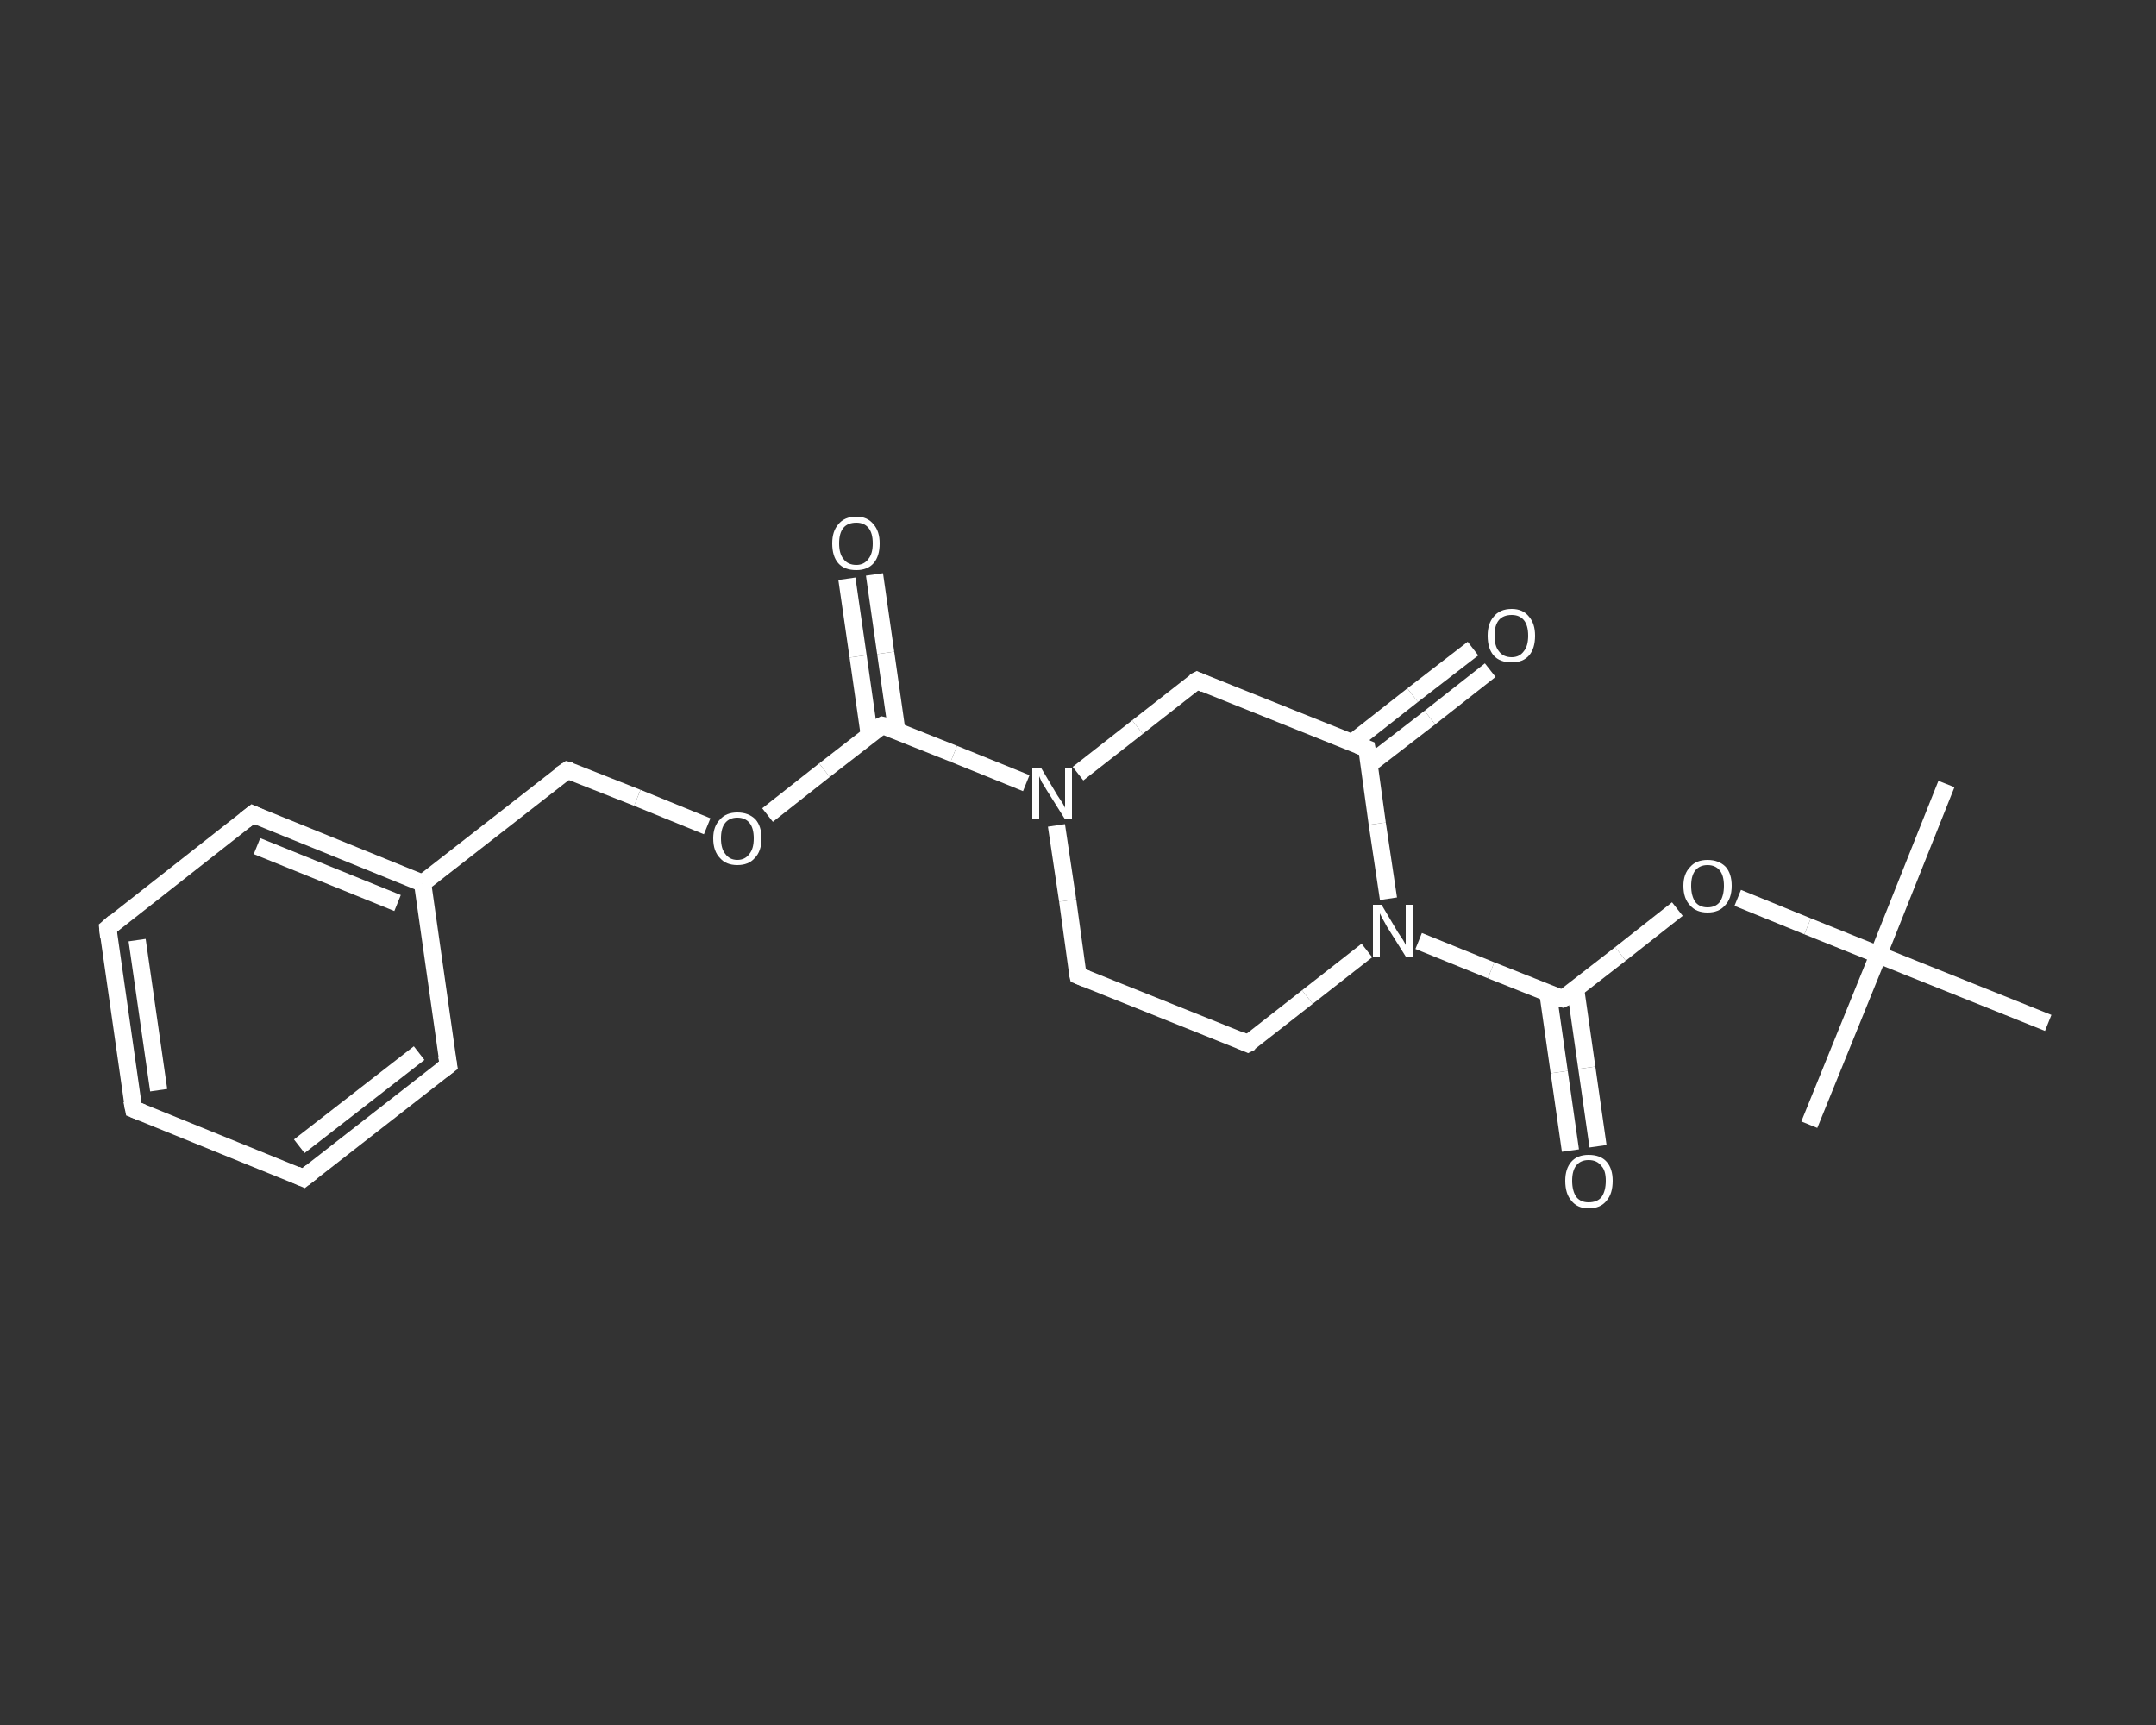 <?xml version='1.0' encoding='iso-8859-1'?>
<svg version='1.1' baseProfile='full'
              xmlns='http://www.w3.org/2000/svg'
                      xmlns:rdkit='http://www.rdkit.org/xml'
                      xmlns:xlink='http://www.w3.org/1999/xlink'
                  xml:space='preserve'
width='250px' height='200px' viewBox='0 0 250 200'>
<rect x="0" y="0" width="250" height="200" fill="#333333" stroke="none"/>
<!-- END OF HEADER -->
<rect style='opacity:1.0;fill:transparent;stroke:none' width='250.0' height='200.0' x='0.0' y='0.0'> </rect>
<path class='bond-0 atom-0 atom-1' d='M 225.7,90.9 L 217.8,110.7' style='fill:none;fill-rule:evenodd;stroke:#FFFFFF;stroke-width:2.0px;stroke-linecap:butt;stroke-linejoin:miter;stroke-opacity:1' />
<path class='bond-1 atom-1 atom-2' d='M 217.8,110.7 L 209.8,130.4' style='fill:none;fill-rule:evenodd;stroke:#FFFFFF;stroke-width:2.0px;stroke-linecap:butt;stroke-linejoin:miter;stroke-opacity:1' />
<path class='bond-2 atom-1 atom-3' d='M 217.8,110.7 L 237.5,118.6' style='fill:none;fill-rule:evenodd;stroke:#FFFFFF;stroke-width:2.0px;stroke-linecap:butt;stroke-linejoin:miter;stroke-opacity:1' />
<path class='bond-3 atom-1 atom-4' d='M 217.8,110.7 L 209.6,107.4' style='fill:none;fill-rule:evenodd;stroke:#FFFFFF;stroke-width:2.0px;stroke-linecap:butt;stroke-linejoin:miter;stroke-opacity:1' />
<path class='bond-3 atom-1 atom-4' d='M 209.6,107.4 L 201.5,104.1' style='fill:none;fill-rule:evenodd;stroke:#FFFFFF;stroke-width:2.0px;stroke-linecap:butt;stroke-linejoin:miter;stroke-opacity:1' />
<path class='bond-4 atom-4 atom-5' d='M 194.5,105.4 L 187.9,110.6' style='fill:none;fill-rule:evenodd;stroke:#FFFFFF;stroke-width:2.0px;stroke-linecap:butt;stroke-linejoin:miter;stroke-opacity:1' />
<path class='bond-4 atom-4 atom-5' d='M 187.9,110.6 L 181.2,115.8' style='fill:none;fill-rule:evenodd;stroke:#FFFFFF;stroke-width:2.0px;stroke-linecap:butt;stroke-linejoin:miter;stroke-opacity:1' />
<path class='bond-5 atom-5 atom-6' d='M 179.5,115.2 L 180.8,124.3' style='fill:none;fill-rule:evenodd;stroke:#FFFFFF;stroke-width:2.0px;stroke-linecap:butt;stroke-linejoin:miter;stroke-opacity:1' />
<path class='bond-5 atom-5 atom-6' d='M 180.8,124.3 L 182.1,133.4' style='fill:none;fill-rule:evenodd;stroke:#FFFFFF;stroke-width:2.0px;stroke-linecap:butt;stroke-linejoin:miter;stroke-opacity:1' />
<path class='bond-5 atom-5 atom-6' d='M 182.7,114.7 L 184.0,123.8' style='fill:none;fill-rule:evenodd;stroke:#FFFFFF;stroke-width:2.0px;stroke-linecap:butt;stroke-linejoin:miter;stroke-opacity:1' />
<path class='bond-5 atom-5 atom-6' d='M 184.0,123.8 L 185.3,132.9' style='fill:none;fill-rule:evenodd;stroke:#FFFFFF;stroke-width:2.0px;stroke-linecap:butt;stroke-linejoin:miter;stroke-opacity:1' />
<path class='bond-6 atom-5 atom-7' d='M 181.2,115.8 L 172.9,112.5' style='fill:none;fill-rule:evenodd;stroke:#FFFFFF;stroke-width:2.0px;stroke-linecap:butt;stroke-linejoin:miter;stroke-opacity:1' />
<path class='bond-6 atom-5 atom-7' d='M 172.9,112.5 L 164.5,109.1' style='fill:none;fill-rule:evenodd;stroke:#FFFFFF;stroke-width:2.0px;stroke-linecap:butt;stroke-linejoin:miter;stroke-opacity:1' />
<path class='bond-7 atom-7 atom-8' d='M 158.5,110.2 L 151.6,115.6' style='fill:none;fill-rule:evenodd;stroke:#FFFFFF;stroke-width:2.0px;stroke-linecap:butt;stroke-linejoin:miter;stroke-opacity:1' />
<path class='bond-7 atom-7 atom-8' d='M 151.6,115.6 L 144.7,121.0' style='fill:none;fill-rule:evenodd;stroke:#FFFFFF;stroke-width:2.0px;stroke-linecap:butt;stroke-linejoin:miter;stroke-opacity:1' />
<path class='bond-8 atom-8 atom-9' d='M 144.7,121.0 L 125.0,113.1' style='fill:none;fill-rule:evenodd;stroke:#FFFFFF;stroke-width:2.0px;stroke-linecap:butt;stroke-linejoin:miter;stroke-opacity:1' />
<path class='bond-9 atom-9 atom-10' d='M 125.0,113.1 L 123.8,104.4' style='fill:none;fill-rule:evenodd;stroke:#FFFFFF;stroke-width:2.0px;stroke-linecap:butt;stroke-linejoin:miter;stroke-opacity:1' />
<path class='bond-9 atom-9 atom-10' d='M 123.8,104.4 L 122.5,95.7' style='fill:none;fill-rule:evenodd;stroke:#FFFFFF;stroke-width:2.0px;stroke-linecap:butt;stroke-linejoin:miter;stroke-opacity:1' />
<path class='bond-10 atom-10 atom-11' d='M 119.0,90.8 L 110.6,87.4' style='fill:none;fill-rule:evenodd;stroke:#FFFFFF;stroke-width:2.0px;stroke-linecap:butt;stroke-linejoin:miter;stroke-opacity:1' />
<path class='bond-10 atom-10 atom-11' d='M 110.6,87.4 L 102.3,84.1' style='fill:none;fill-rule:evenodd;stroke:#FFFFFF;stroke-width:2.0px;stroke-linecap:butt;stroke-linejoin:miter;stroke-opacity:1' />
<path class='bond-11 atom-11 atom-12' d='M 104.0,84.8 L 102.7,75.7' style='fill:none;fill-rule:evenodd;stroke:#FFFFFF;stroke-width:2.0px;stroke-linecap:butt;stroke-linejoin:miter;stroke-opacity:1' />
<path class='bond-11 atom-11 atom-12' d='M 102.7,75.7 L 101.4,66.6' style='fill:none;fill-rule:evenodd;stroke:#FFFFFF;stroke-width:2.0px;stroke-linecap:butt;stroke-linejoin:miter;stroke-opacity:1' />
<path class='bond-11 atom-11 atom-12' d='M 100.8,85.2 L 99.5,76.1' style='fill:none;fill-rule:evenodd;stroke:#FFFFFF;stroke-width:2.0px;stroke-linecap:butt;stroke-linejoin:miter;stroke-opacity:1' />
<path class='bond-11 atom-11 atom-12' d='M 99.5,76.1 L 98.2,67.1' style='fill:none;fill-rule:evenodd;stroke:#FFFFFF;stroke-width:2.0px;stroke-linecap:butt;stroke-linejoin:miter;stroke-opacity:1' />
<path class='bond-12 atom-11 atom-13' d='M 102.3,84.1 L 95.6,89.3' style='fill:none;fill-rule:evenodd;stroke:#FFFFFF;stroke-width:2.0px;stroke-linecap:butt;stroke-linejoin:miter;stroke-opacity:1' />
<path class='bond-12 atom-11 atom-13' d='M 95.6,89.3 L 89.0,94.5' style='fill:none;fill-rule:evenodd;stroke:#FFFFFF;stroke-width:2.0px;stroke-linecap:butt;stroke-linejoin:miter;stroke-opacity:1' />
<path class='bond-13 atom-13 atom-14' d='M 82.0,95.8 L 73.9,92.5' style='fill:none;fill-rule:evenodd;stroke:#FFFFFF;stroke-width:2.0px;stroke-linecap:butt;stroke-linejoin:miter;stroke-opacity:1' />
<path class='bond-13 atom-13 atom-14' d='M 73.9,92.5 L 65.8,89.3' style='fill:none;fill-rule:evenodd;stroke:#FFFFFF;stroke-width:2.0px;stroke-linecap:butt;stroke-linejoin:miter;stroke-opacity:1' />
<path class='bond-14 atom-14 atom-15' d='M 65.8,89.3 L 49.0,102.4' style='fill:none;fill-rule:evenodd;stroke:#FFFFFF;stroke-width:2.0px;stroke-linecap:butt;stroke-linejoin:miter;stroke-opacity:1' />
<path class='bond-15 atom-15 atom-16' d='M 49.0,102.4 L 29.3,94.4' style='fill:none;fill-rule:evenodd;stroke:#FFFFFF;stroke-width:2.0px;stroke-linecap:butt;stroke-linejoin:miter;stroke-opacity:1' />
<path class='bond-15 atom-15 atom-16' d='M 46.1,104.7 L 29.8,98.1' style='fill:none;fill-rule:evenodd;stroke:#FFFFFF;stroke-width:2.0px;stroke-linecap:butt;stroke-linejoin:miter;stroke-opacity:1' />
<path class='bond-16 atom-16 atom-17' d='M 29.3,94.4 L 12.5,107.6' style='fill:none;fill-rule:evenodd;stroke:#FFFFFF;stroke-width:2.0px;stroke-linecap:butt;stroke-linejoin:miter;stroke-opacity:1' />
<path class='bond-17 atom-17 atom-18' d='M 12.5,107.6 L 15.5,128.6' style='fill:none;fill-rule:evenodd;stroke:#FFFFFF;stroke-width:2.0px;stroke-linecap:butt;stroke-linejoin:miter;stroke-opacity:1' />
<path class='bond-17 atom-17 atom-18' d='M 15.9,109.0 L 18.4,126.4' style='fill:none;fill-rule:evenodd;stroke:#FFFFFF;stroke-width:2.0px;stroke-linecap:butt;stroke-linejoin:miter;stroke-opacity:1' />
<path class='bond-18 atom-18 atom-19' d='M 15.5,128.6 L 35.2,136.6' style='fill:none;fill-rule:evenodd;stroke:#FFFFFF;stroke-width:2.0px;stroke-linecap:butt;stroke-linejoin:miter;stroke-opacity:1' />
<path class='bond-19 atom-19 atom-20' d='M 35.2,136.6 L 52.0,123.5' style='fill:none;fill-rule:evenodd;stroke:#FFFFFF;stroke-width:2.0px;stroke-linecap:butt;stroke-linejoin:miter;stroke-opacity:1' />
<path class='bond-19 atom-19 atom-20' d='M 34.7,132.9 L 48.6,122.1' style='fill:none;fill-rule:evenodd;stroke:#FFFFFF;stroke-width:2.0px;stroke-linecap:butt;stroke-linejoin:miter;stroke-opacity:1' />
<path class='bond-20 atom-10 atom-21' d='M 125.0,89.7 L 131.9,84.3' style='fill:none;fill-rule:evenodd;stroke:#FFFFFF;stroke-width:2.0px;stroke-linecap:butt;stroke-linejoin:miter;stroke-opacity:1' />
<path class='bond-20 atom-10 atom-21' d='M 131.9,84.3 L 138.8,78.9' style='fill:none;fill-rule:evenodd;stroke:#FFFFFF;stroke-width:2.0px;stroke-linecap:butt;stroke-linejoin:miter;stroke-opacity:1' />
<path class='bond-21 atom-21 atom-22' d='M 138.8,78.9 L 158.5,86.8' style='fill:none;fill-rule:evenodd;stroke:#FFFFFF;stroke-width:2.0px;stroke-linecap:butt;stroke-linejoin:miter;stroke-opacity:1' />
<path class='bond-22 atom-22 atom-23' d='M 158.8,88.6 L 165.8,83.2' style='fill:none;fill-rule:evenodd;stroke:#FFFFFF;stroke-width:2.0px;stroke-linecap:butt;stroke-linejoin:miter;stroke-opacity:1' />
<path class='bond-22 atom-22 atom-23' d='M 165.8,83.2 L 172.8,77.7' style='fill:none;fill-rule:evenodd;stroke:#FFFFFF;stroke-width:2.0px;stroke-linecap:butt;stroke-linejoin:miter;stroke-opacity:1' />
<path class='bond-22 atom-22 atom-23' d='M 156.8,86.1 L 163.8,80.6' style='fill:none;fill-rule:evenodd;stroke:#FFFFFF;stroke-width:2.0px;stroke-linecap:butt;stroke-linejoin:miter;stroke-opacity:1' />
<path class='bond-22 atom-22 atom-23' d='M 163.8,80.6 L 170.8,75.2' style='fill:none;fill-rule:evenodd;stroke:#FFFFFF;stroke-width:2.0px;stroke-linecap:butt;stroke-linejoin:miter;stroke-opacity:1' />
<path class='bond-23 atom-22 atom-7' d='M 158.5,86.8 L 159.7,95.5' style='fill:none;fill-rule:evenodd;stroke:#FFFFFF;stroke-width:2.0px;stroke-linecap:butt;stroke-linejoin:miter;stroke-opacity:1' />
<path class='bond-23 atom-22 atom-7' d='M 159.7,95.5 L 161.0,104.2' style='fill:none;fill-rule:evenodd;stroke:#FFFFFF;stroke-width:2.0px;stroke-linecap:butt;stroke-linejoin:miter;stroke-opacity:1' />
<path class='bond-24 atom-20 atom-15' d='M 52.0,123.5 L 49.0,102.4' style='fill:none;fill-rule:evenodd;stroke:#FFFFFF;stroke-width:2.0px;stroke-linecap:butt;stroke-linejoin:miter;stroke-opacity:1' />
<path d='M 181.6,115.6 L 181.2,115.8 L 180.8,115.7' style='fill:none;stroke:#FFFFFF;stroke-width:2.0px;stroke-linecap:butt;stroke-linejoin:miter;stroke-opacity:1;' />
<path d='M 145.1,120.8 L 144.7,121.0 L 143.8,120.6' style='fill:none;stroke:#FFFFFF;stroke-width:2.0px;stroke-linecap:butt;stroke-linejoin:miter;stroke-opacity:1;' />
<path d='M 126.0,113.5 L 125.0,113.1 L 124.9,112.7' style='fill:none;stroke:#FFFFFF;stroke-width:2.0px;stroke-linecap:butt;stroke-linejoin:miter;stroke-opacity:1;' />
<path d='M 102.7,84.2 L 102.3,84.1 L 101.9,84.3' style='fill:none;stroke:#FFFFFF;stroke-width:2.0px;stroke-linecap:butt;stroke-linejoin:miter;stroke-opacity:1;' />
<path d='M 66.2,89.4 L 65.8,89.3 L 64.9,89.9' style='fill:none;stroke:#FFFFFF;stroke-width:2.0px;stroke-linecap:butt;stroke-linejoin:miter;stroke-opacity:1;' />
<path d='M 30.2,94.8 L 29.3,94.4 L 28.4,95.1' style='fill:none;stroke:#FFFFFF;stroke-width:2.0px;stroke-linecap:butt;stroke-linejoin:miter;stroke-opacity:1;' />
<path d='M 13.3,106.9 L 12.5,107.6 L 12.6,108.6' style='fill:none;stroke:#FFFFFF;stroke-width:2.0px;stroke-linecap:butt;stroke-linejoin:miter;stroke-opacity:1;' />
<path d='M 15.3,127.6 L 15.5,128.6 L 16.5,129.0' style='fill:none;stroke:#FFFFFF;stroke-width:2.0px;stroke-linecap:butt;stroke-linejoin:miter;stroke-opacity:1;' />
<path d='M 34.3,136.2 L 35.2,136.6 L 36.1,135.9' style='fill:none;stroke:#FFFFFF;stroke-width:2.0px;stroke-linecap:butt;stroke-linejoin:miter;stroke-opacity:1;' />
<path d='M 51.2,124.1 L 52.0,123.5 L 51.8,122.4' style='fill:none;stroke:#FFFFFF;stroke-width:2.0px;stroke-linecap:butt;stroke-linejoin:miter;stroke-opacity:1;' />
<path d='M 138.4,79.1 L 138.8,78.9 L 139.7,79.3' style='fill:none;stroke:#FFFFFF;stroke-width:2.0px;stroke-linecap:butt;stroke-linejoin:miter;stroke-opacity:1;' />
<path d='M 157.5,86.4 L 158.5,86.8 L 158.6,87.3' style='fill:none;stroke:#FFFFFF;stroke-width:2.0px;stroke-linecap:butt;stroke-linejoin:miter;stroke-opacity:1;' />
<path class='atom-4' d='M 195.2 102.7
Q 195.2 101.3, 196.0 100.5
Q 196.7 99.7, 198.0 99.7
Q 199.3 99.7, 200.1 100.5
Q 200.8 101.3, 200.8 102.7
Q 200.8 104.2, 200.0 105.0
Q 199.3 105.8, 198.0 105.8
Q 196.7 105.8, 196.0 105.0
Q 195.2 104.2, 195.2 102.7
M 198.0 105.2
Q 198.9 105.2, 199.4 104.6
Q 199.9 103.9, 199.9 102.7
Q 199.9 101.5, 199.4 100.9
Q 198.9 100.3, 198.0 100.3
Q 197.1 100.3, 196.6 100.9
Q 196.1 101.5, 196.1 102.7
Q 196.1 103.9, 196.6 104.6
Q 197.1 105.2, 198.0 105.2
' fill='#FFFFFF'/>
<path class='atom-6' d='M 181.5 136.9
Q 181.5 135.5, 182.2 134.7
Q 182.9 133.9, 184.2 133.9
Q 185.6 133.9, 186.3 134.7
Q 187.0 135.5, 187.0 136.9
Q 187.0 138.4, 186.3 139.2
Q 185.6 140.1, 184.2 140.1
Q 182.9 140.1, 182.2 139.2
Q 181.5 138.4, 181.5 136.9
M 184.2 139.4
Q 185.2 139.4, 185.7 138.8
Q 186.2 138.1, 186.2 136.9
Q 186.2 135.7, 185.7 135.2
Q 185.2 134.5, 184.2 134.5
Q 183.3 134.5, 182.8 135.1
Q 182.3 135.7, 182.3 136.9
Q 182.3 138.1, 182.8 138.8
Q 183.3 139.4, 184.2 139.4
' fill='#FFFFFF'/>
<path class='atom-7' d='M 160.2 104.9
L 162.1 108.1
Q 162.3 108.4, 162.7 109.0
Q 163.0 109.5, 163.0 109.6
L 163.0 104.9
L 163.8 104.9
L 163.8 110.9
L 163.0 110.9
L 160.8 107.4
Q 160.6 107.0, 160.3 106.5
Q 160.1 106.1, 160.0 105.9
L 160.0 110.9
L 159.2 110.9
L 159.2 104.9
L 160.2 104.9
' fill='#FFFFFF'/>
<path class='atom-10' d='M 120.7 89.0
L 122.6 92.2
Q 122.8 92.5, 123.2 93.1
Q 123.5 93.6, 123.5 93.7
L 123.5 89.0
L 124.3 89.0
L 124.3 95.0
L 123.5 95.0
L 121.3 91.5
Q 121.1 91.1, 120.8 90.7
Q 120.6 90.2, 120.5 90.0
L 120.5 95.0
L 119.7 95.0
L 119.7 89.0
L 120.7 89.0
' fill='#FFFFFF'/>
<path class='atom-12' d='M 96.5 63.0
Q 96.5 61.6, 97.2 60.8
Q 97.9 59.9, 99.3 59.9
Q 100.6 59.9, 101.3 60.8
Q 102.0 61.6, 102.0 63.0
Q 102.0 64.5, 101.3 65.3
Q 100.6 66.1, 99.3 66.1
Q 97.9 66.1, 97.2 65.3
Q 96.5 64.5, 96.5 63.0
M 99.3 65.5
Q 100.2 65.5, 100.7 64.8
Q 101.2 64.2, 101.2 63.0
Q 101.2 61.8, 100.7 61.2
Q 100.2 60.6, 99.3 60.6
Q 98.3 60.6, 97.8 61.2
Q 97.3 61.8, 97.3 63.0
Q 97.3 64.2, 97.8 64.8
Q 98.3 65.5, 99.3 65.5
' fill='#FFFFFF'/>
<path class='atom-13' d='M 82.7 97.2
Q 82.7 95.8, 83.5 95.0
Q 84.2 94.2, 85.5 94.2
Q 86.8 94.2, 87.6 95.0
Q 88.3 95.8, 88.3 97.2
Q 88.3 98.7, 87.5 99.5
Q 86.8 100.3, 85.5 100.3
Q 84.2 100.3, 83.5 99.5
Q 82.7 98.7, 82.7 97.2
M 85.5 99.7
Q 86.4 99.7, 86.9 99.0
Q 87.4 98.4, 87.4 97.2
Q 87.4 96.0, 86.9 95.4
Q 86.4 94.8, 85.5 94.8
Q 84.6 94.8, 84.1 95.4
Q 83.6 96.0, 83.6 97.2
Q 83.6 98.4, 84.1 99.0
Q 84.6 99.7, 85.5 99.7
' fill='#FFFFFF'/>
<path class='atom-23' d='M 172.5 73.7
Q 172.5 72.3, 173.2 71.5
Q 173.9 70.6, 175.3 70.6
Q 176.6 70.6, 177.3 71.5
Q 178.0 72.3, 178.0 73.7
Q 178.0 75.2, 177.3 76.0
Q 176.6 76.8, 175.3 76.8
Q 173.9 76.8, 173.2 76.0
Q 172.5 75.2, 172.5 73.7
M 175.3 76.2
Q 176.2 76.2, 176.7 75.5
Q 177.2 74.9, 177.2 73.7
Q 177.2 72.5, 176.7 71.9
Q 176.2 71.3, 175.3 71.3
Q 174.3 71.3, 173.8 71.9
Q 173.3 72.5, 173.3 73.7
Q 173.3 74.9, 173.8 75.5
Q 174.3 76.2, 175.3 76.2
' fill='#FFFFFF'/>
</svg>
